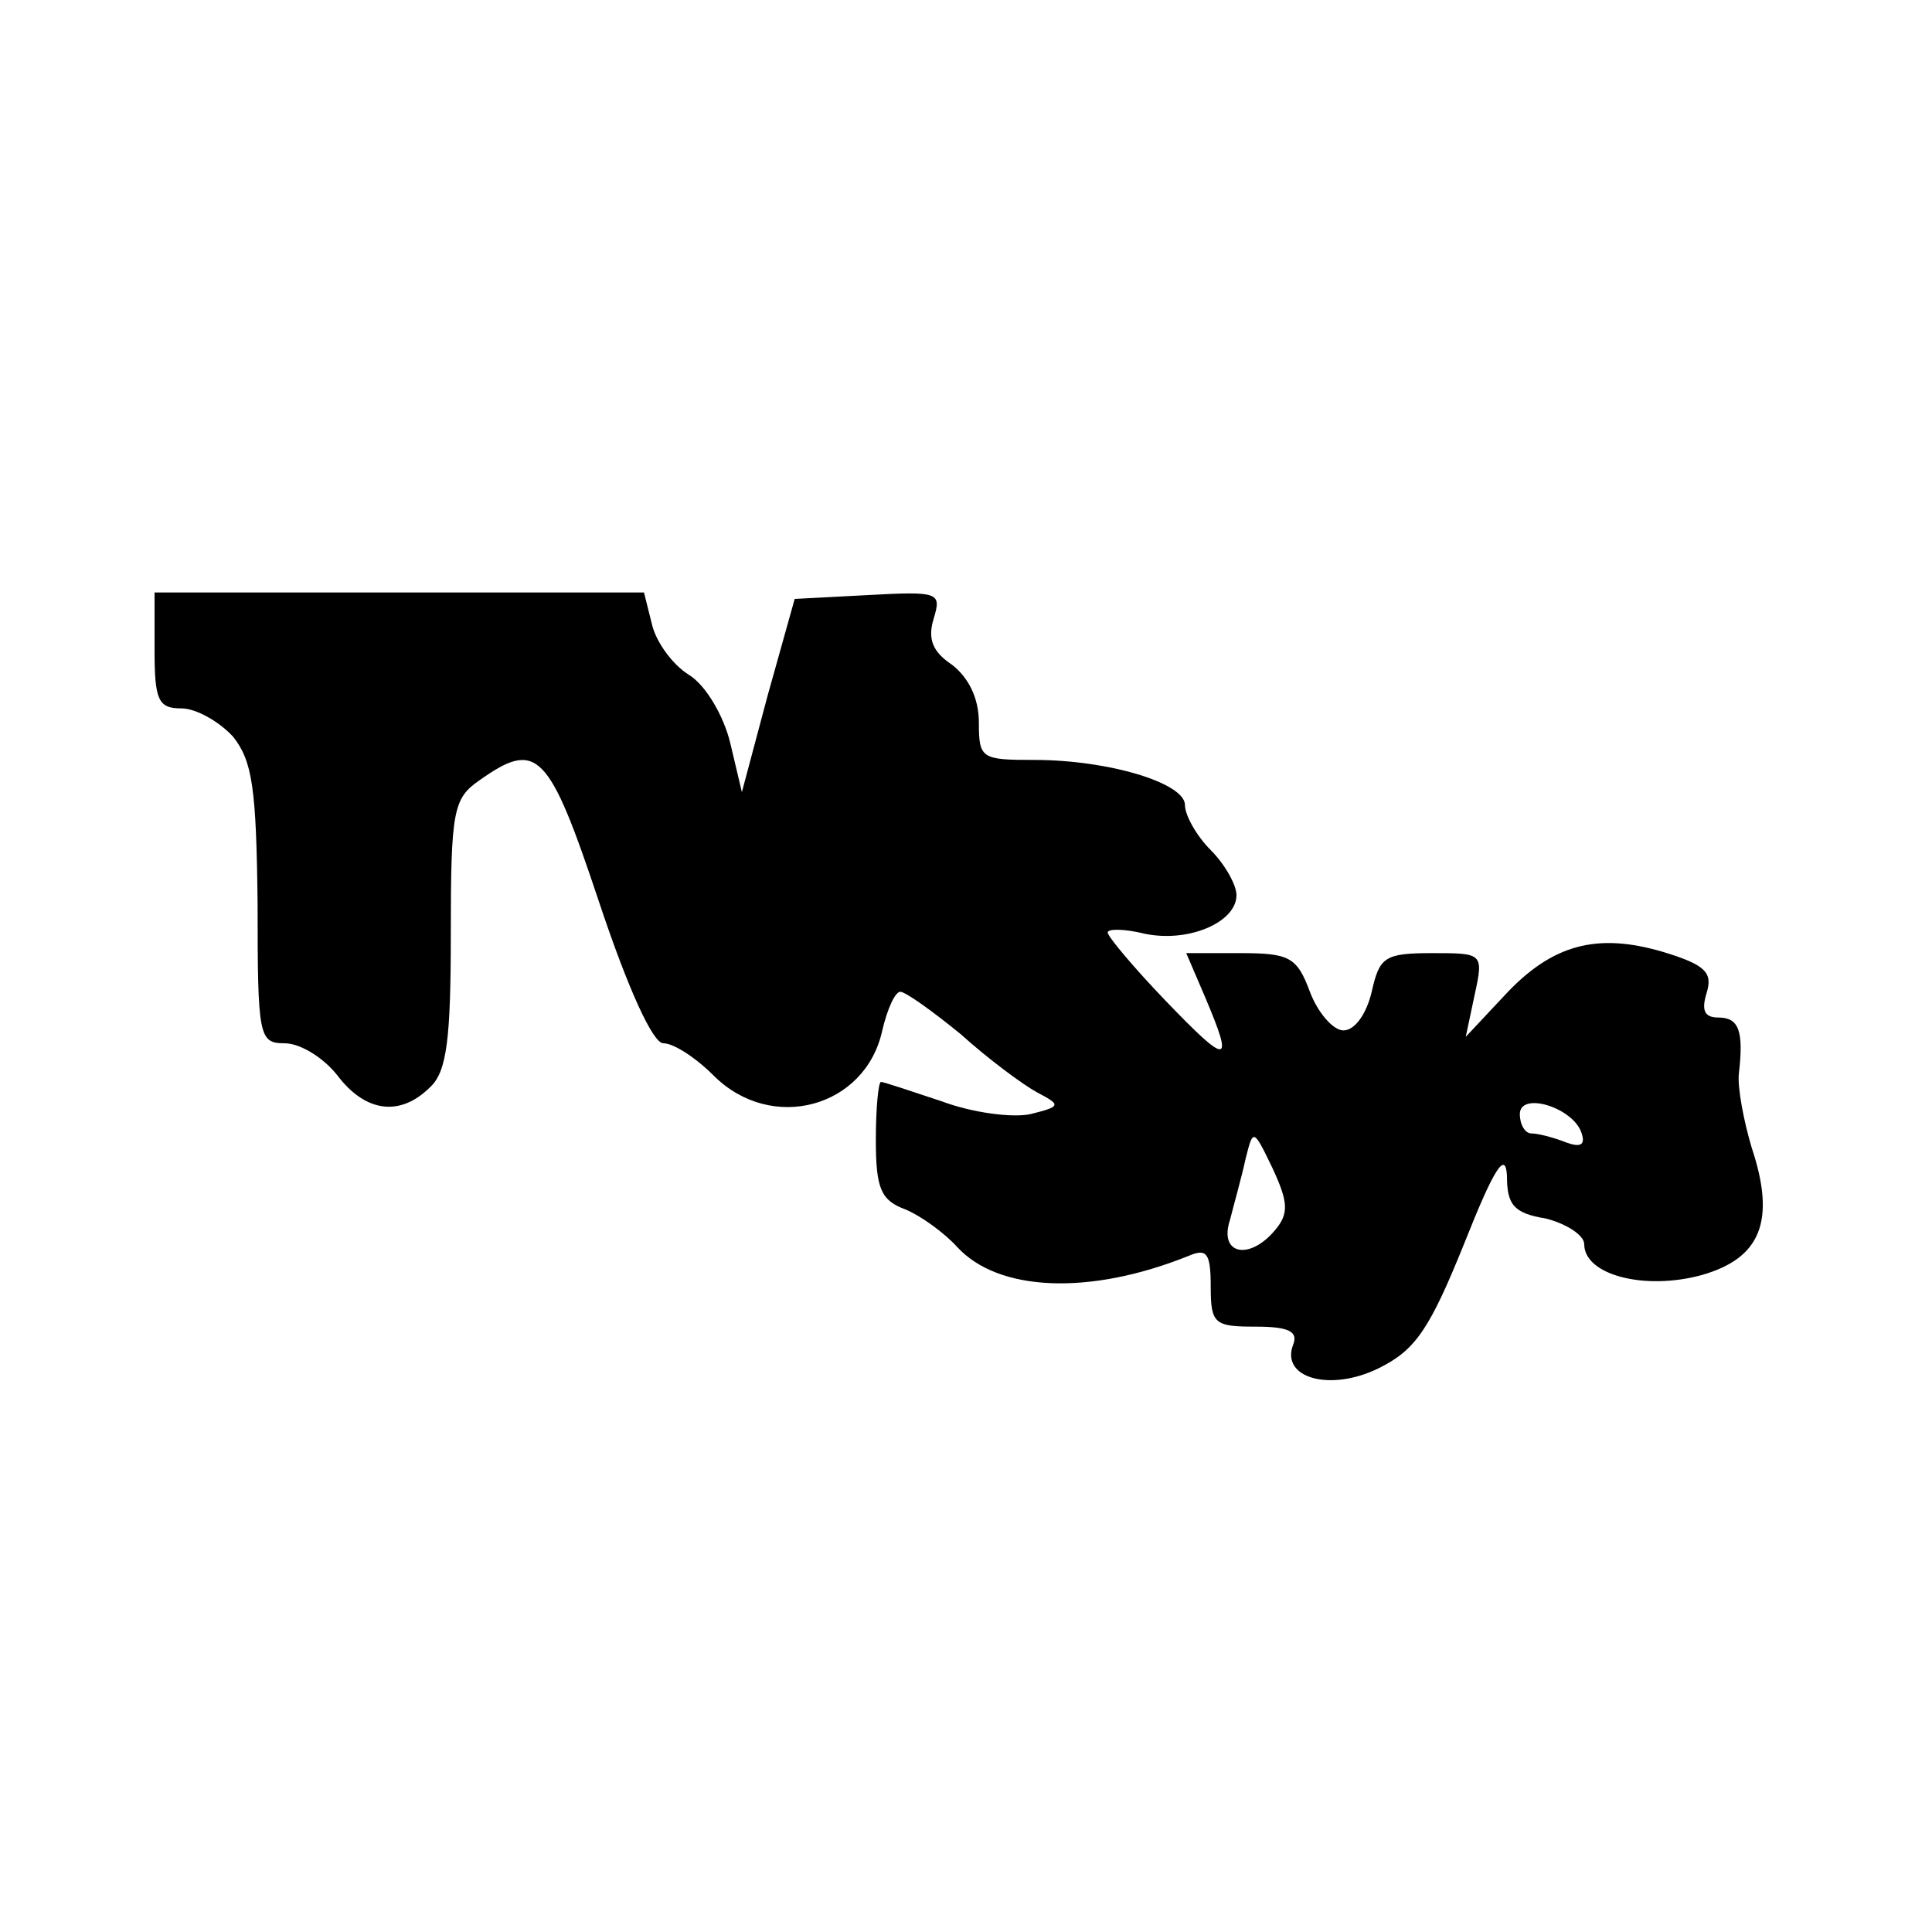 <?xml version="1.0" standalone="no"?>
<!DOCTYPE svg PUBLIC "-//W3C//DTD SVG 20010904//EN"
 "http://www.w3.org/TR/2001/REC-SVG-20010904/DTD/svg10.dtd">
<svg version="1.0" xmlns="http://www.w3.org/2000/svg"
 width="150pt" height="150pt" viewBox="0 0 150 150"
 preserveAspectRatio="xMidYMid meet">
<g transform="translate(0,150) scale(0.1,-0.1)"
fill="#000000" stroke="none">
<path d="M120 995 c0 -39 3 -45 21 -45 11 0 29 -10 40 -22 15 -19 18 -40 19
-130 0 -103 1 -108 21 -108 12 0 30 -11 41 -25 22 -29 49 -32 72 -9 13 12 16
38 16 119 0 96 2 105 22 119 45 32 54 23 93 -94 23 -69 42 -110 50 -110 8 0
25 -11 39 -25 45 -45 118 -25 131 35 4 17 10 30 14 30 4 0 25 -15 47 -33 21
-19 48 -39 59 -45 19 -10 19 -11 -5 -17 -14 -3 -45 1 -69 10 -24 8 -45 15 -47
15 -2 0 -4 -20 -4 -45 0 -38 4 -47 23 -54 12 -5 30 -18 40 -29 32 -35 103 -38
180 -7 14 6 17 2 17 -24 0 -29 3 -31 35 -31 26 0 33 -4 29 -14 -10 -26 29 -37
67 -18 28 14 39 30 66 97 23 58 32 72 33 52 0 -22 5 -29 30 -33 16 -4 30 -13
30 -20 0 -24 47 -36 91 -24 46 13 58 42 39 99 -6 20 -11 46 -10 57 4 34 0 44
-16 44 -11 0 -13 6 -9 19 5 16 -1 22 -34 32 -51 15 -86 6 -123 -34 l-30 -32 7
33 c7 32 6 32 -33 32 -37 0 -41 -3 -47 -30 -4 -17 -13 -30 -22 -30 -8 0 -20
14 -26 30 -10 27 -16 30 -54 30 l-42 0 15 -35 c22 -52 18 -53 -31 -2 -25 26
-45 50 -45 53 0 3 13 3 29 -1 34 -7 71 9 71 30 0 8 -9 24 -20 35 -11 11 -20
27 -20 35 0 17 -59 35 -117 35 -41 0 -43 1 -43 29 0 19 -8 35 -21 45 -15 10
-19 20 -14 36 6 20 4 21 -51 18 l-57 -3 -21 -75 -20 -75 -9 38 c-5 21 -19 45
-32 53 -13 8 -26 26 -29 40 l-6 24 -190 0 -190 0 0 -45z m1108 -375 c3 -9 -1
-11 -12 -7 -10 4 -22 7 -27 7 -5 0 -9 7 -9 15 0 18 42 5 48 -15z m-238 -75
c-20 -24 -44 -19 -35 8 3 12 9 33 12 47 6 24 6 24 21 -7 12 -26 13 -35 2 -48z"/>
</g>
</svg>
